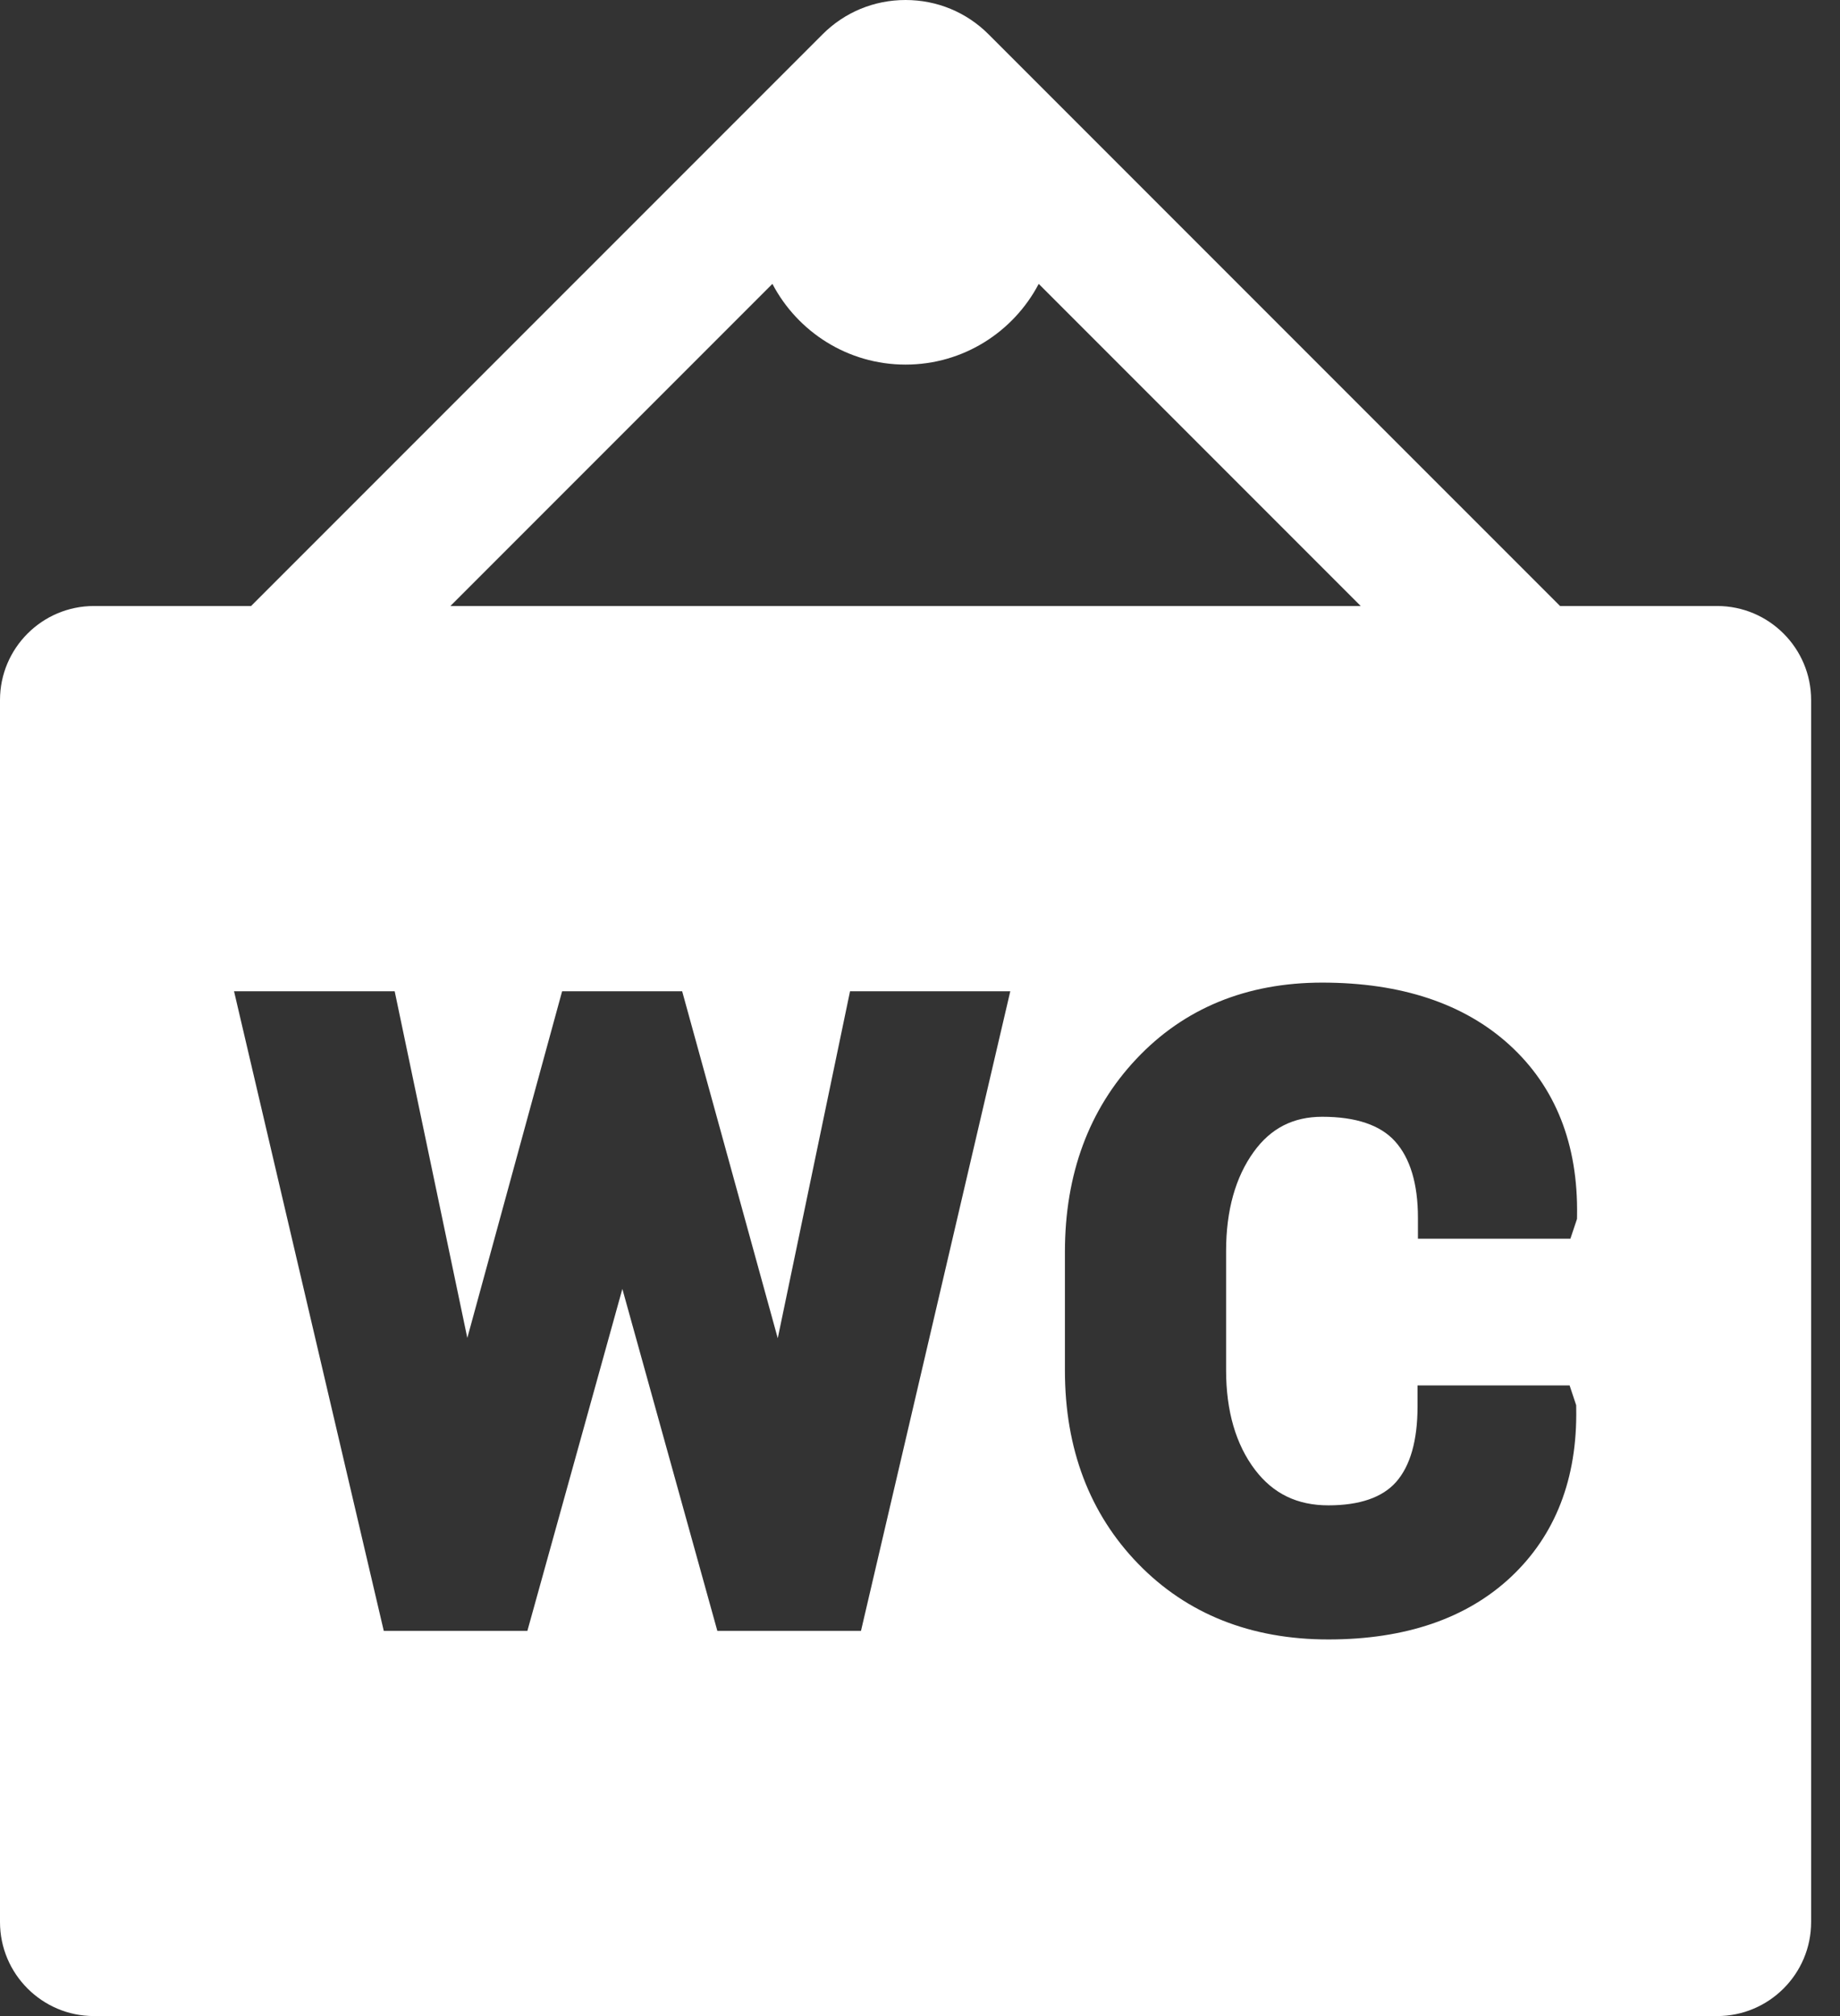 <?xml version="1.0" encoding="UTF-8"?> <svg xmlns="http://www.w3.org/2000/svg" width="42" height="46" viewBox="0 0 42 46" fill="none"><rect x="0" y="0" width="42" height="46" fill="#333333" stroke="none"/> <path d="M39.196 13.827H35.61L22.566 0.784C22.061 0.278 21.387 0 20.67 0C19.954 0 19.28 0.278 18.775 0.784L5.731 13.827H2.145C0.962 13.827 0 14.79 0 15.972V43.855C0 45.038 0.962 46 2.145 46H39.196C40.379 46 41.341 45.038 41.341 43.855V15.972C41.341 14.79 40.379 13.827 39.196 13.827ZM17.631 6.477C18.205 7.571 19.352 8.319 20.67 8.319C21.989 8.319 23.136 7.571 23.71 6.477L31.06 13.827H10.281L17.631 6.477ZM19.653 37.211H16.374L14.206 29.409L12.038 37.211H8.76L5.342 22.617H9.009L10.667 30.527L12.831 22.617H15.571L17.753 30.534L19.403 22.617H23.061L19.653 37.211ZM35.997 27.812L35.846 28.263H32.366V27.787C32.366 27.013 32.19 26.425 31.842 26.04C31.507 25.669 30.948 25.481 30.181 25.481C29.519 25.481 29.008 25.742 28.619 26.28C28.2 26.859 27.987 27.62 27.987 28.542V31.266C27.987 32.197 28.21 32.961 28.649 33.538C29.064 34.082 29.611 34.347 30.322 34.347C31.032 34.347 31.551 34.169 31.864 33.818C32.191 33.45 32.357 32.868 32.357 32.087V31.611H35.828L35.978 32.062L35.979 32.136C36.006 33.737 35.503 35.032 34.484 35.986C33.476 36.929 32.075 37.407 30.322 37.407C28.553 37.407 27.092 36.826 25.979 35.679C24.871 34.537 24.308 33.054 24.308 31.272V28.564C24.308 26.792 24.856 25.311 25.937 24.163C27.025 23.006 28.453 22.42 30.181 22.42C31.982 22.42 33.42 22.898 34.456 23.842C35.506 24.799 36.025 26.11 35.998 27.738L35.997 27.812Z" fill="white"></path> </svg> 